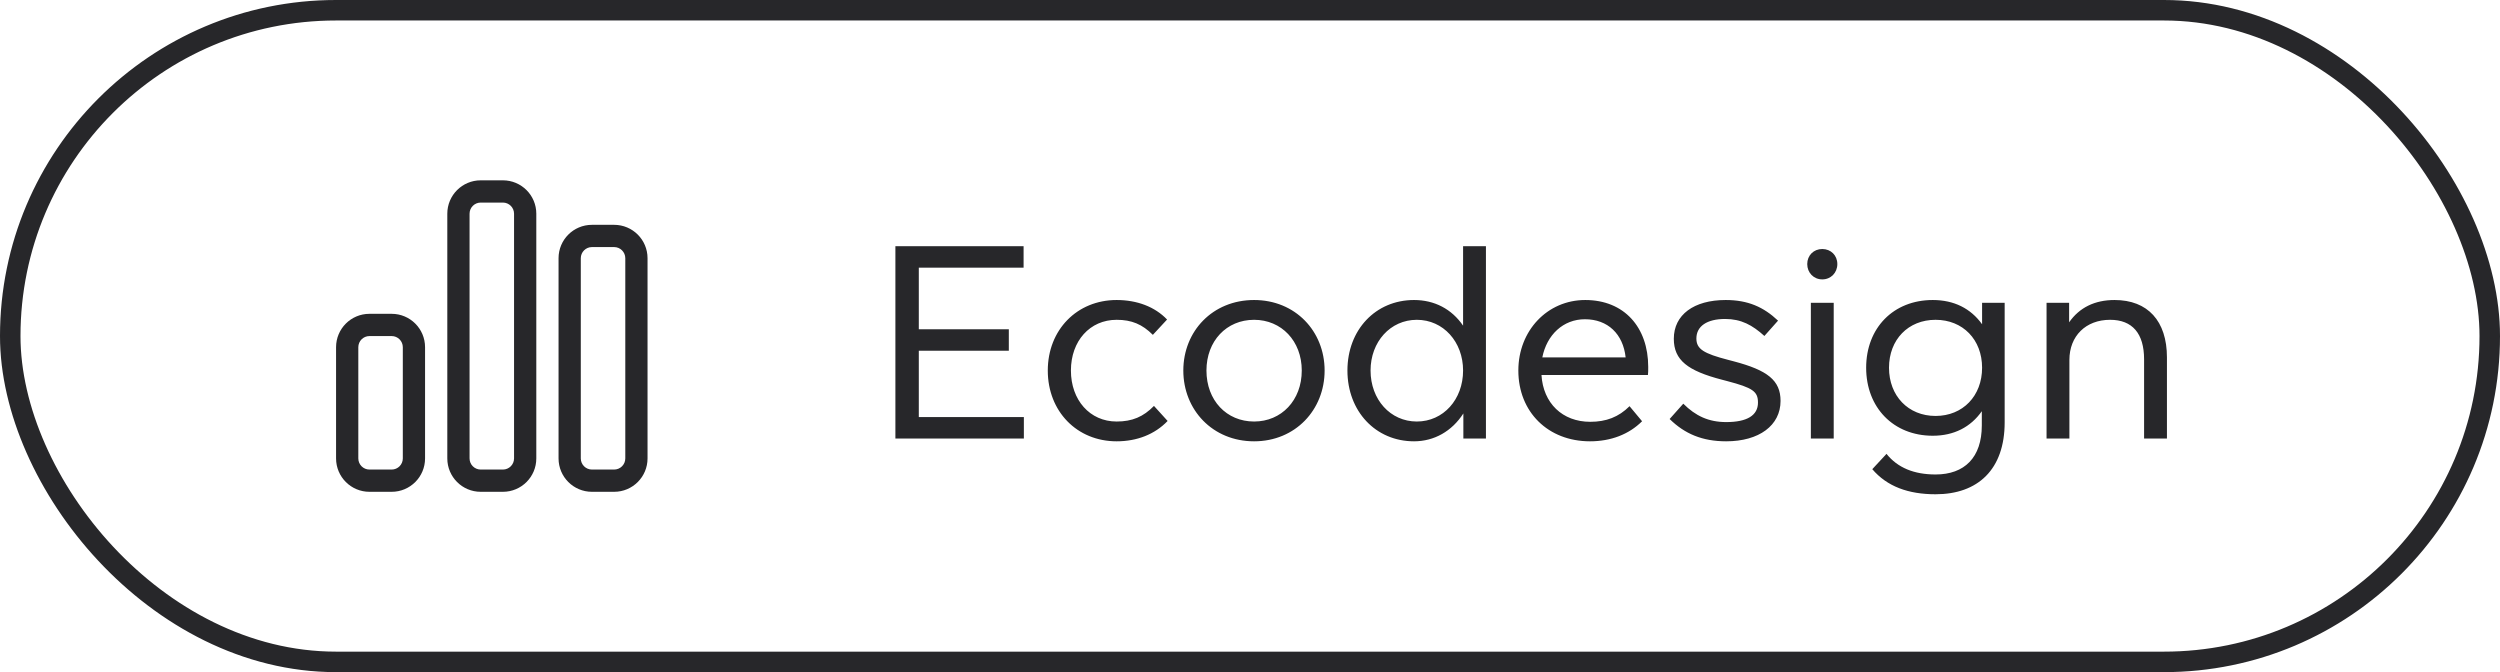 <svg width="305" height="82" viewBox="0 0 305 82" fill="none" xmlns="http://www.w3.org/2000/svg">
<rect x="1.25" y="1.25" width="302.5" height="79.5" rx="39.75" stroke="#27272A" stroke-width="2.5"/>
<path d="M61.357 24.714C62.104 24.714 62.714 25.325 62.714 26.071V55.929C62.714 56.675 62.104 57.286 61.357 57.286H58.643C57.896 57.286 57.286 56.675 57.286 55.929V26.071C57.286 25.325 57.896 24.714 58.643 24.714H61.357ZM58.643 22C56.395 22 54.571 23.824 54.571 26.071V55.929C54.571 58.176 56.395 60 58.643 60H61.357C63.605 60 65.429 58.176 65.429 55.929V26.071C65.429 23.824 63.605 22 61.357 22H58.643ZM47.786 41C48.532 41 49.143 41.611 49.143 42.357V55.929C49.143 56.675 48.532 57.286 47.786 57.286H45.071C44.325 57.286 43.714 56.675 43.714 55.929V42.357C43.714 41.611 44.325 41 45.071 41H47.786ZM45.071 38.286C42.824 38.286 41 40.109 41 42.357V55.929C41 58.176 42.824 60 45.071 60H47.786C50.033 60 51.857 58.176 51.857 55.929V42.357C51.857 40.109 50.033 38.286 47.786 38.286H45.071ZM72.214 30.143H74.929C75.675 30.143 76.286 30.754 76.286 31.5V55.929C76.286 56.675 75.675 57.286 74.929 57.286H72.214C71.468 57.286 70.857 56.675 70.857 55.929V31.5C70.857 30.754 71.468 30.143 72.214 30.143ZM68.143 31.5V55.929C68.143 58.176 69.966 60 72.214 60H74.929C77.176 60 79 58.176 79 55.929V31.5C79 29.252 77.176 27.429 74.929 27.429H72.214C69.966 27.429 68.143 29.252 68.143 31.5Z" fill="#27272A"/>
<path d="M124.912 53.5H109.238V30.04H124.878V32.658H112.094V40.172H123.076V42.79H112.094V50.882H124.912V53.5ZM136.228 53.84C131.4 53.84 127.83 50.202 127.83 45.204C127.83 40.24 131.4 36.602 136.228 36.602C138.71 36.602 140.886 37.418 142.382 38.982L140.648 40.852C139.356 39.56 138.064 39.016 136.228 39.016C132.964 39.016 130.652 41.6 130.652 45.204C130.652 48.808 132.964 51.426 136.228 51.426C138.132 51.426 139.492 50.848 140.784 49.522L142.45 51.358C140.886 52.99 138.71 53.84 136.228 53.84ZM153.001 53.84C147.935 53.84 144.365 49.998 144.365 45.204C144.365 40.41 147.935 36.602 153.001 36.602C158.033 36.602 161.603 40.41 161.603 45.204C161.603 49.998 158.033 53.84 153.001 53.84ZM153.001 51.426C156.333 51.426 158.815 48.842 158.815 45.204C158.815 41.6 156.333 39.016 153.001 39.016C149.635 39.016 147.187 41.6 147.187 45.204C147.187 48.842 149.635 51.426 153.001 51.426ZM172.512 53.84C167.82 53.84 164.386 50.168 164.386 45.204C164.386 40.24 167.82 36.602 172.512 36.602C174.994 36.602 177.102 37.69 178.496 39.73V30.04H181.284V53.5H178.53V50.44C177.136 52.616 174.96 53.84 172.512 53.84ZM172.852 51.426C176.082 51.426 178.496 48.74 178.496 45.204C178.496 41.702 176.082 39.016 172.852 39.016C169.622 39.016 167.208 41.702 167.208 45.204C167.208 48.74 169.622 51.426 172.852 51.426ZM201.082 44.762C201.082 45.204 201.082 45.476 201.048 45.748H188.06C188.264 49.182 190.61 51.46 194.01 51.46C195.948 51.46 197.478 50.882 198.804 49.556L200.334 51.392C198.736 52.99 196.526 53.84 193.976 53.84C188.876 53.84 185.238 50.27 185.238 45.204C185.238 40.342 188.774 36.602 193.398 36.602C198.158 36.602 201.082 39.934 201.082 44.762ZM188.162 43.606H198.328C198.022 40.75 196.152 38.948 193.364 38.948C190.712 38.948 188.706 40.852 188.162 43.606ZM210.597 53.84C207.673 53.84 205.531 52.922 203.695 51.12L205.361 49.25C206.857 50.746 208.455 51.494 210.597 51.494C213.147 51.494 214.473 50.678 214.473 49.114C214.473 47.754 213.827 47.312 210.733 46.496L210.087 46.326C205.905 45.238 204.205 43.946 204.205 41.328C204.205 38.404 206.653 36.602 210.529 36.602C213.249 36.602 215.153 37.452 216.921 39.118L215.255 40.988C213.793 39.662 212.433 38.914 210.461 38.914C208.251 38.914 206.959 39.798 206.959 41.294C206.959 42.586 207.843 43.13 210.869 43.912L211.515 44.082C215.629 45.17 217.227 46.394 217.227 48.91C217.227 51.902 214.609 53.84 210.597 53.84ZM222.319 34.086C221.265 34.086 220.483 33.27 220.483 32.216C220.483 31.162 221.265 30.38 222.319 30.38C223.373 30.38 224.155 31.162 224.155 32.216C224.155 33.27 223.373 34.086 222.319 34.086ZM223.713 53.5H220.925V36.942H223.713V53.5ZM236.137 60.3C232.805 60.3 230.221 59.348 228.419 57.24L230.153 55.37C231.513 57.07 233.519 57.886 236.137 57.886C239.673 57.886 241.781 55.812 241.781 51.902V50.168C240.421 52.106 238.381 53.16 235.797 53.16C231.003 53.16 227.671 49.726 227.671 44.864C227.671 40.002 231.003 36.602 235.797 36.602C238.381 36.602 240.421 37.622 241.815 39.56V36.942H244.569V51.528C244.569 57.274 241.305 60.3 236.137 60.3ZM236.137 50.746C239.469 50.746 241.815 48.298 241.815 44.864C241.815 41.43 239.469 39.016 236.137 39.016C232.805 39.016 230.459 41.43 230.459 44.864C230.459 48.298 232.805 50.746 236.137 50.746ZM252.467 53.5H249.679V36.942H252.433V39.322C253.691 37.52 255.561 36.602 257.975 36.602C262.021 36.602 264.367 39.152 264.367 43.606V53.5H261.579V43.844C261.579 40.682 260.151 39.016 257.431 39.016C254.473 39.016 252.467 40.988 252.467 43.912V53.5Z" fill="#27272A"/>
</svg>
